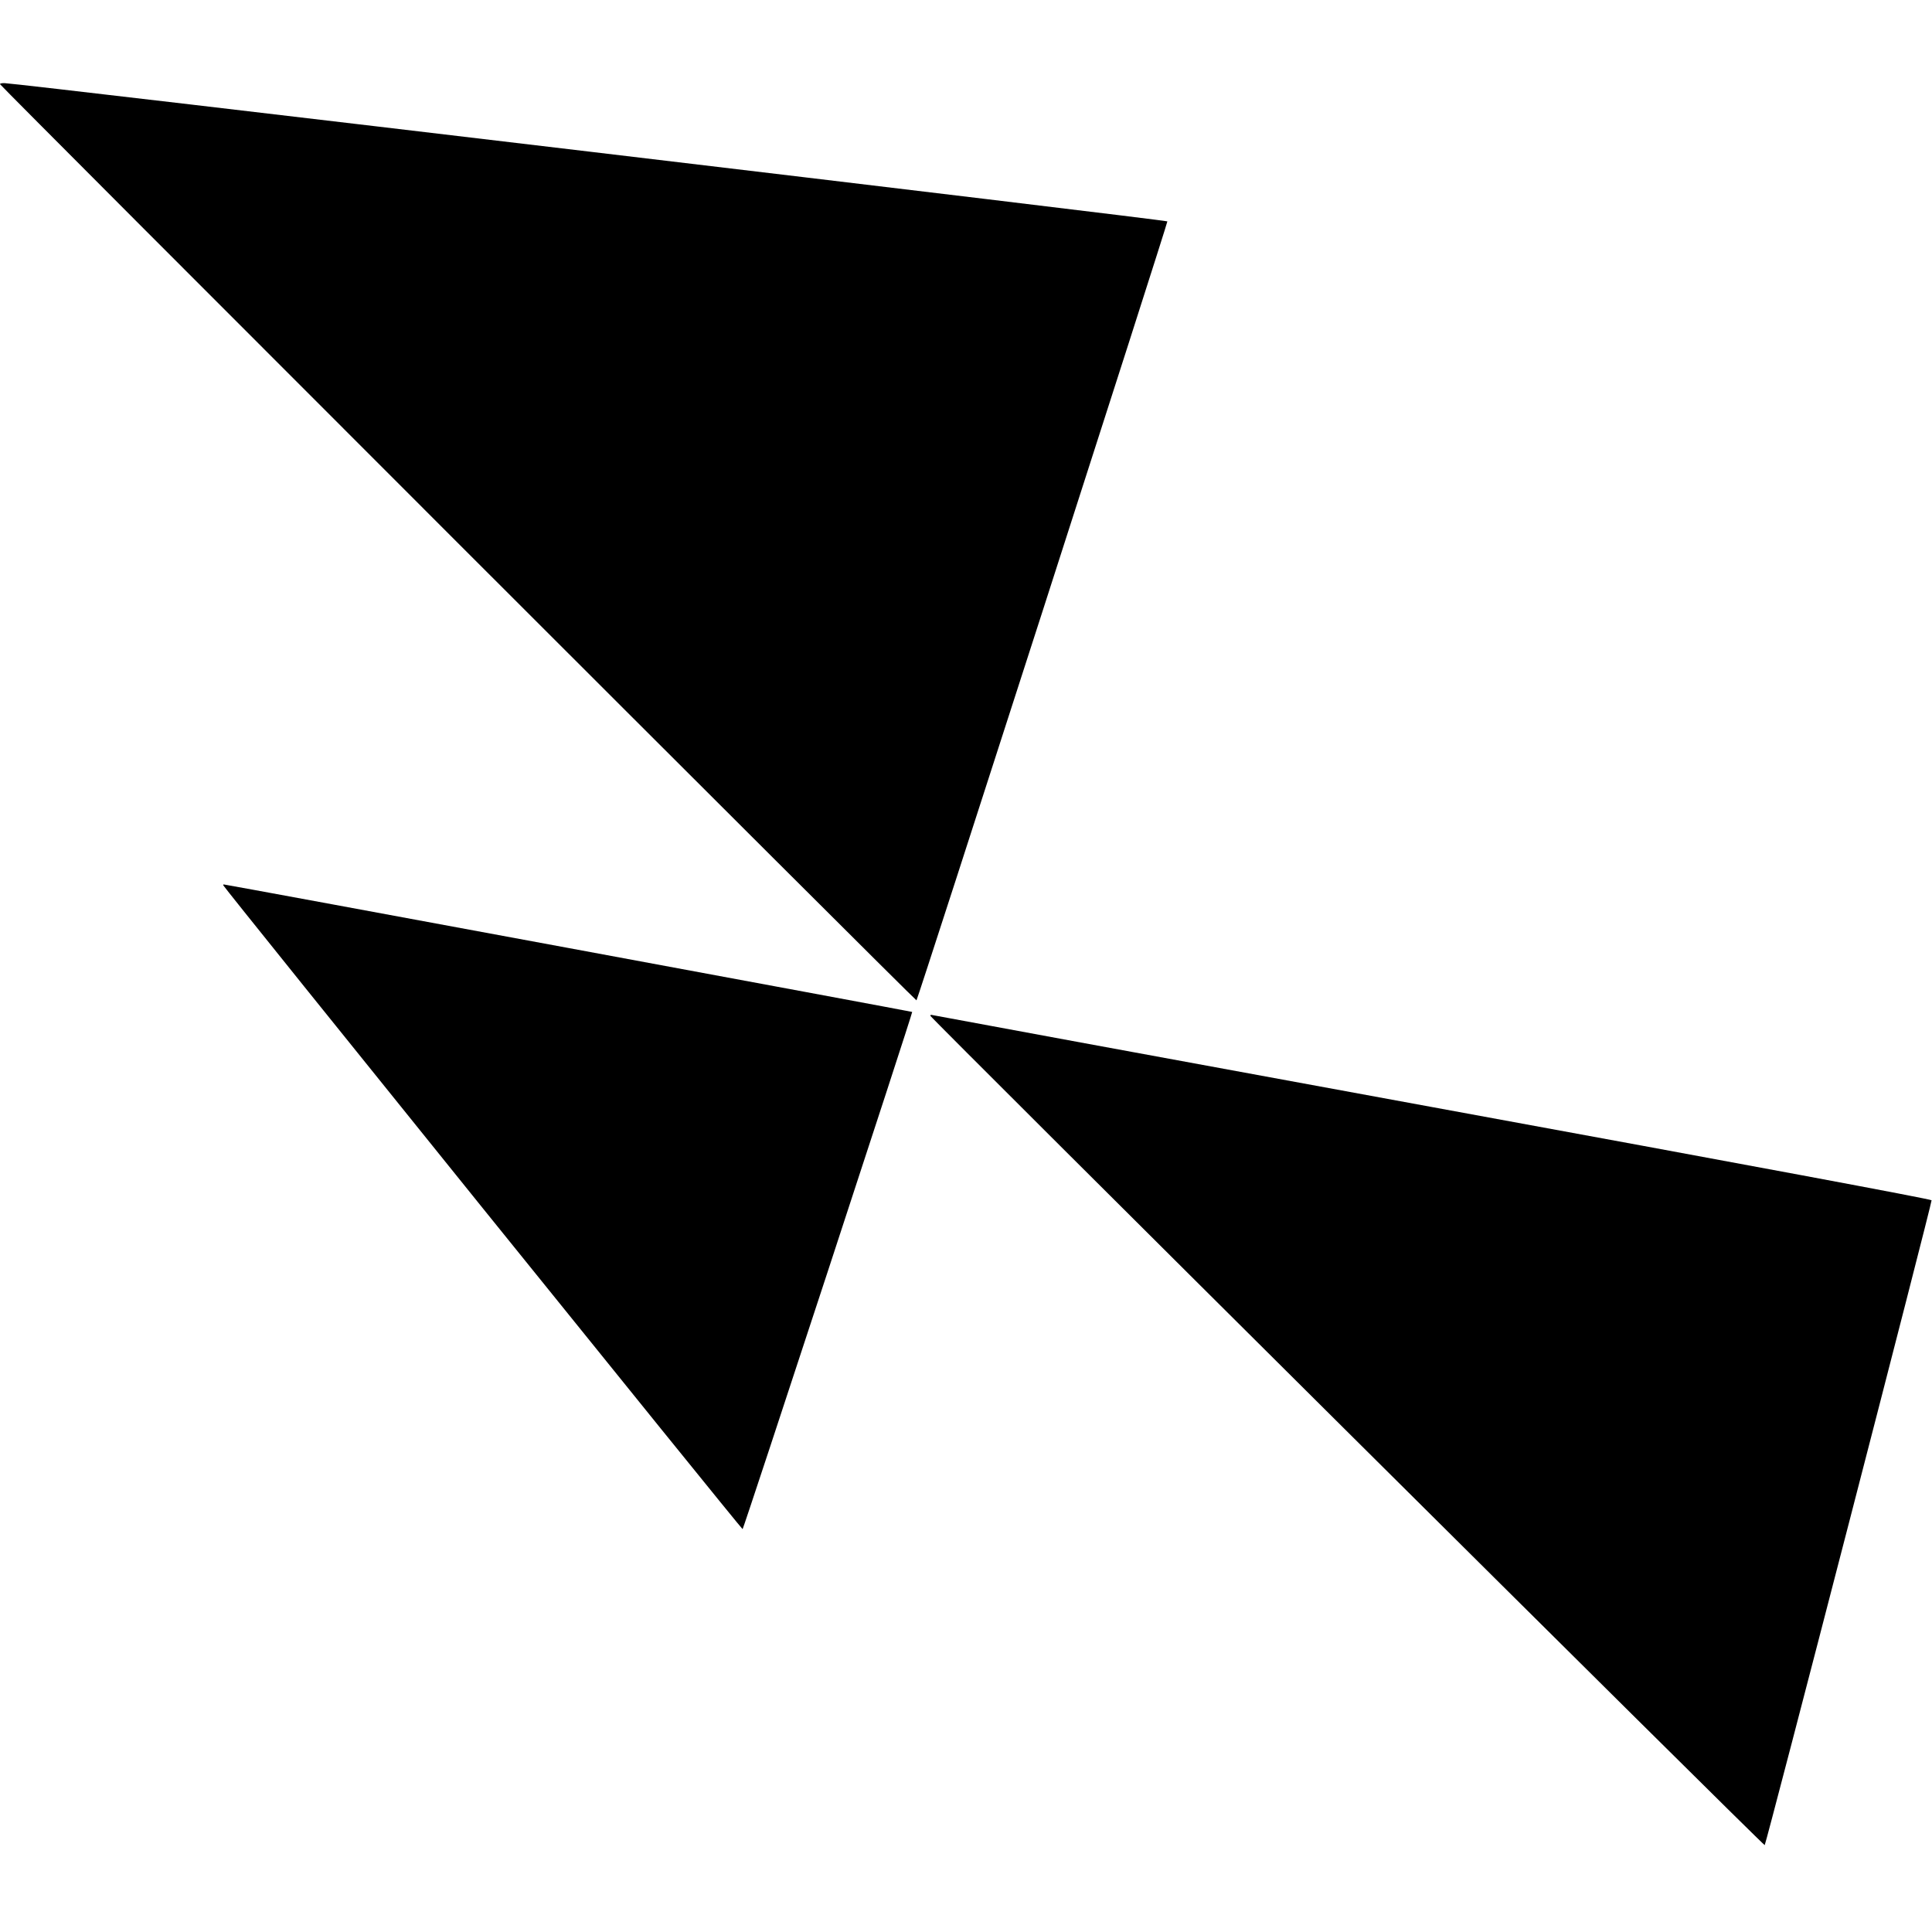 <?xml version="1.0" standalone="no"?>
<!DOCTYPE svg PUBLIC "-//W3C//DTD SVG 20010904//EN"
 "http://www.w3.org/TR/2001/REC-SVG-20010904/DTD/svg10.dtd">
<svg version="1.0" xmlns="http://www.w3.org/2000/svg"
 width="1350pt" height="1350pt" viewBox="0 0 1350 1350"
 preserveAspectRatio="xMidYMid meet">
<g transform="translate(0,1350) scale(0.1,-0.1)"
fill="#000000" stroke="none">
<path d="M0 12912 c0 -10 6398 -6407 6404 -6402 10 10 1757 5433 1753 5443 -3
10 -8034 965 -8124 966 -18 1 -33 -2 -33 -7z"/>
<path d="M1560 7314 c0 -11 3624 -4504 3629 -4499 9 9 1190 3609 1185 3614 -3
3 -4796 891 -4811 891 -2 0 -3 -3 -3 -6z"/>
<path d="M6501 6402 c9 -22 5823 -5802 5830 -5795 11 13 1171 4493 1166 4506
-3 8 -1279 246 -3483 650 -1914 351 -3487 641 -3498 644 -10 3 -17 1 -15 -5z"/>
</g>
</svg>
